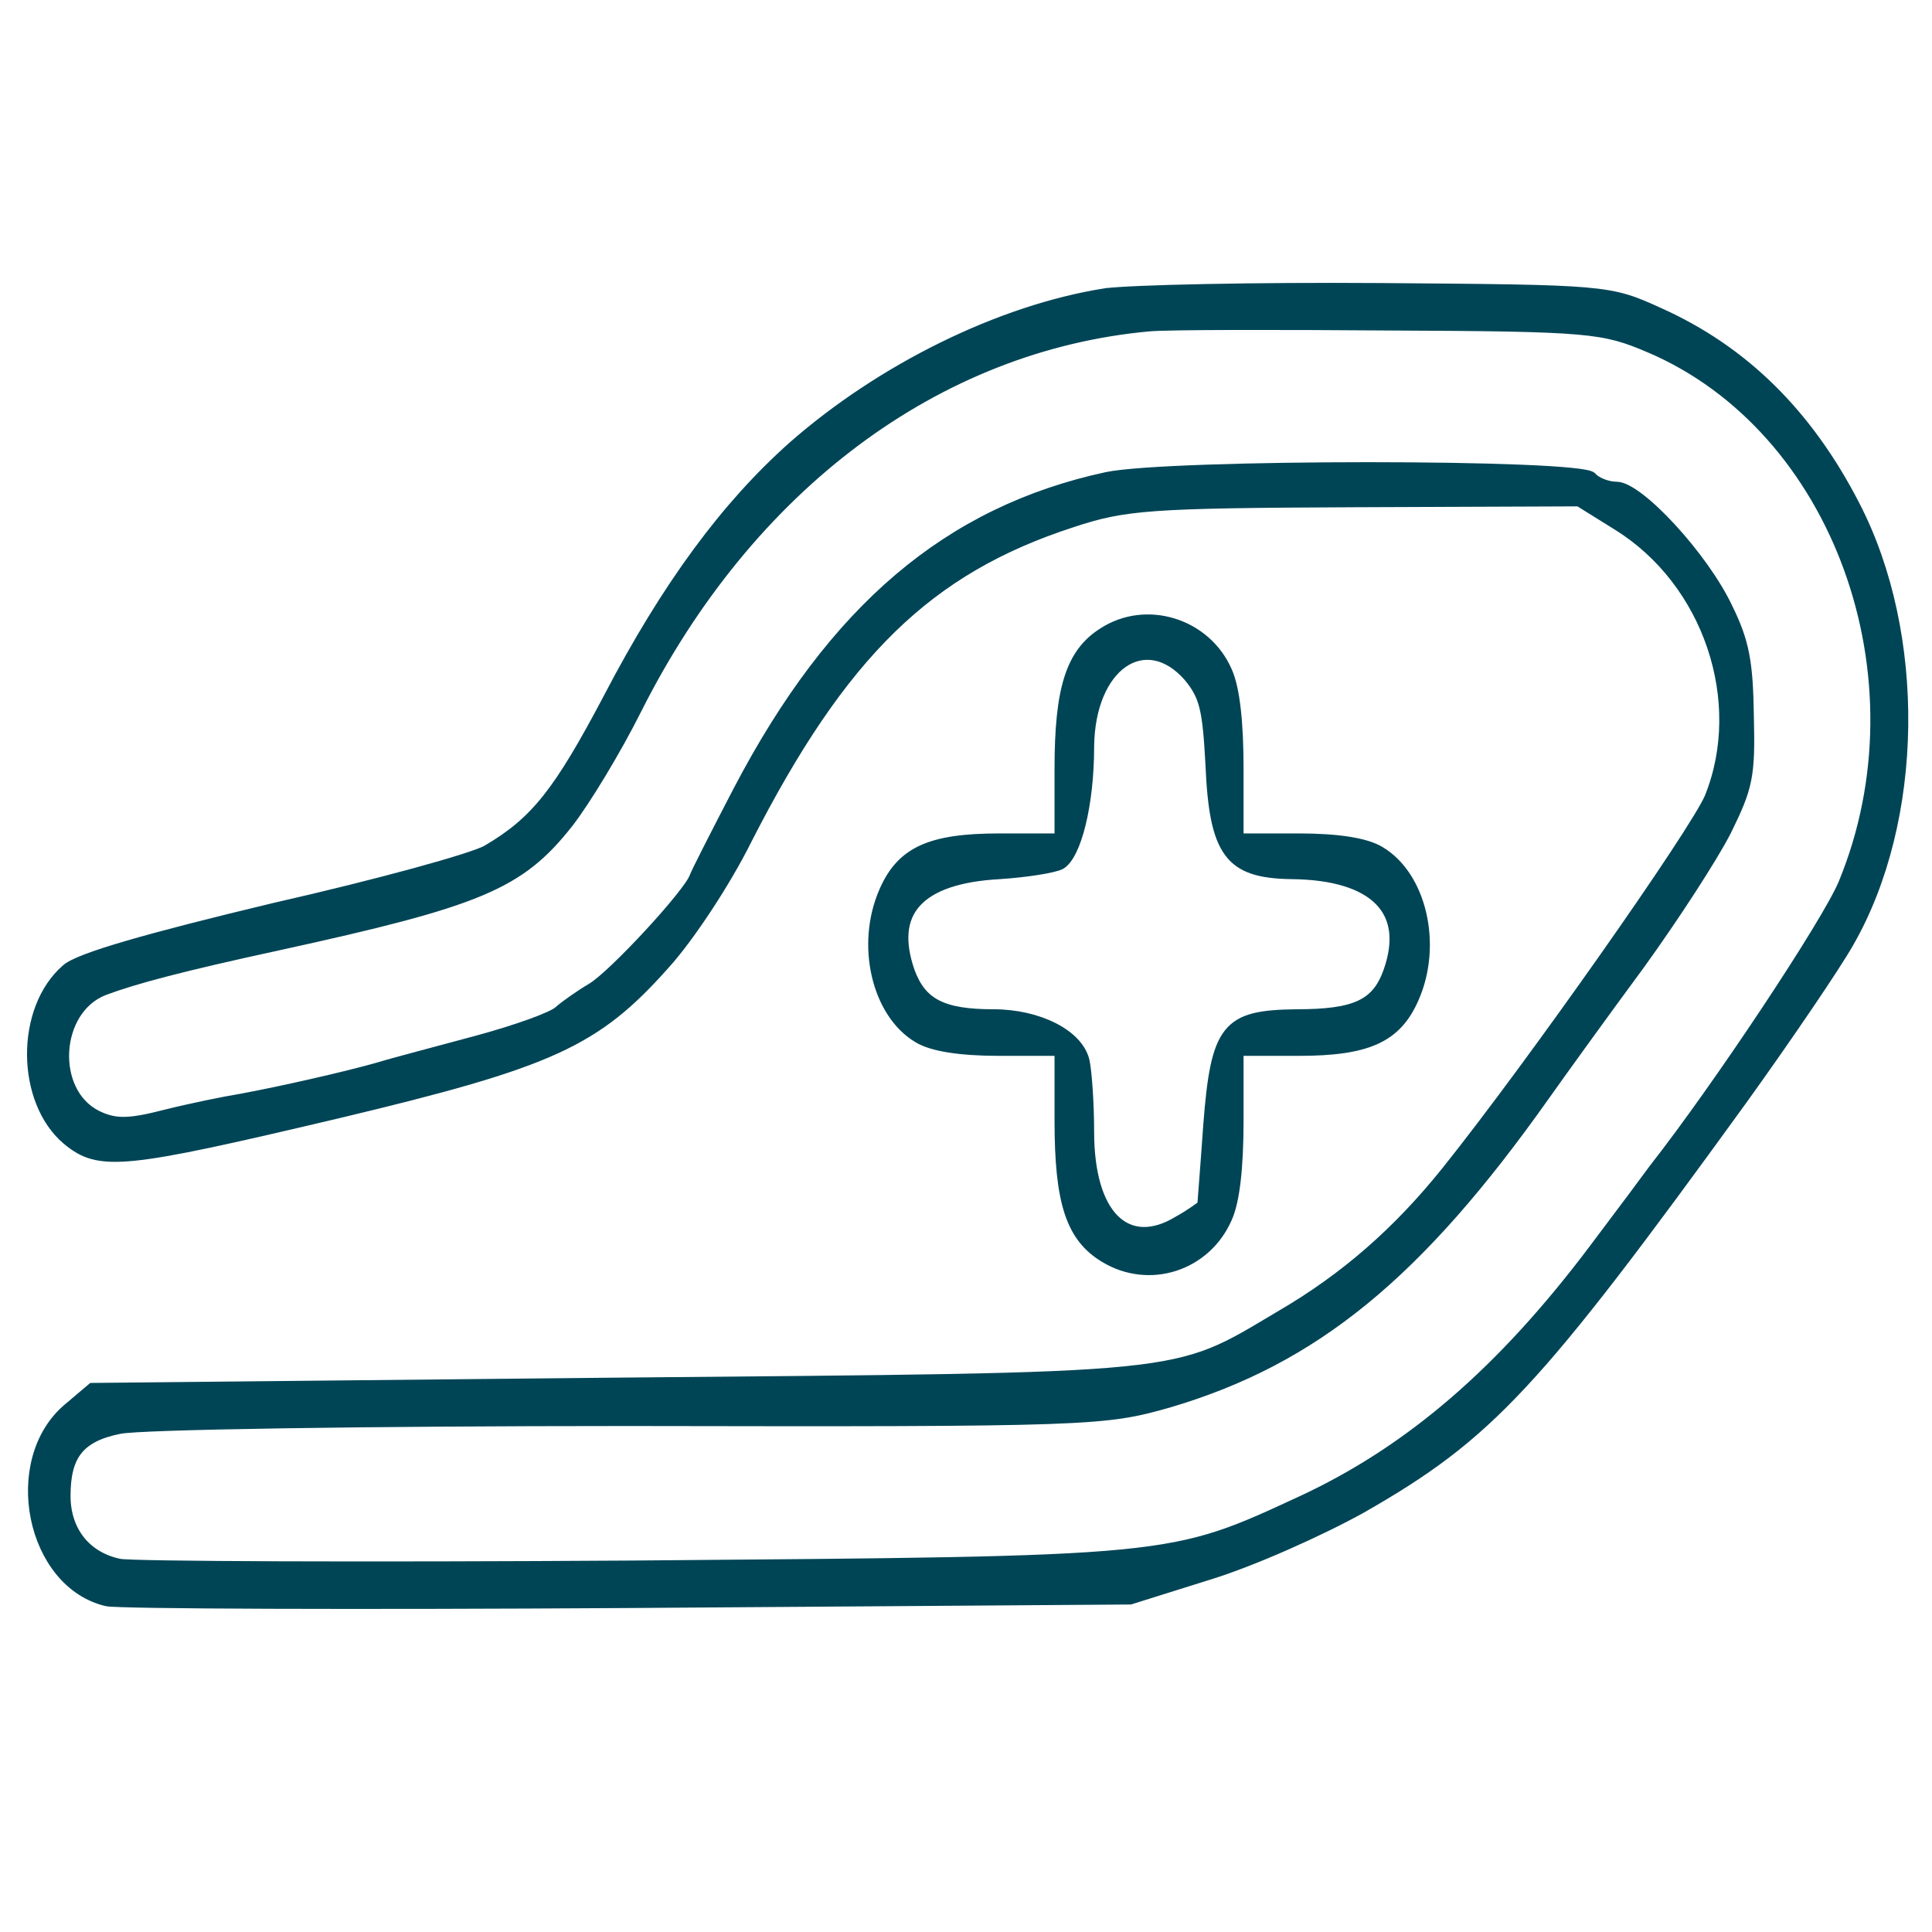 <?xml version="1.0" encoding="UTF-8"?> <svg xmlns="http://www.w3.org/2000/svg" width="512" height="512" version="1.0"><g class="layer"><g fill="#004556" stroke="#004556" stroke-width="13"><path d="M1597.19-760c-141-19-300-86-418-174-90-68-169-159-247-286-67-108-98-141-162-173-17-9-145-39-285-66-167-34-263-57-279-70-61-45-60-148 1-192 44-31 75-28 364 30 286 58 345 81 438 170 32 30 81 93 109 141 128 213 243 308 435 361 71 20 104 22 378 23l300 1 51-27c122-64 176-201 124-311-19-39-239-305-352-425-65-69-136-122-223-165-145-73-112-70-890-76l-700-6-32-23c-83-59-50-198 52-218 17-3 331-4 700-2l670 4 105 28c58 15 150 50 205 76 171 83 233 140 510 465 60 71 124 151 142 178 94 139 97 350 8 496-63 104-149 176-262 219-67 26-71 26-373 28-168 1-334-2-369-6zm728-60c252-91 374-376 260-611-22-45-169-233-254-325-5-6-41-47-80-91-123-139-246-229-390-286-178-70-168-69-895-74-360-2-670-1-688 2-45 8-72 38-72 78 0 47 19 68 72 77 25 5 332 9 681 9 622-1 637 0 724 21 195 49 334 146 503 349 25 30 82 97 128 150 45 53 97 121 115 151 29 50 32 62 30 130-1 61-6 84-28 122-32 58-119 138-149 138-12 0-27 5-33 11-15 15-567 15-650 0-212-39-366-150-493-356-30-49-57-94-59-99-8-19-108-111-137-126-16-8-36-20-44-26-8-7-58-22-110-34s-111-25-130-30c-45-11-134-28-185-36-22-3-68-11-101-18-50-11-68-11-92-1-63 27-57 122 10 144 41 13 103 27 233 51 269 50 323 69 388 139 23 25 65 84 92 130 150 253 401 413 685 435 25 2 171 2 325 1 265-1 283-3 344-25z" transform="matrix(.198 0 0 -.233 -23.417 -99.159)"></path><path d="M1594.19-1146c-43-23-58-63-58-154v-80h-80c-93 0-132-15-155-60-31-60-10-137 45-165 19-10 57-15 110-15h80v-80c0-93 15-132 60-155 60-31 137-10 165 45 10 19 15 57 15 110v80h80c93 0 132 15 155 60 31 60 10 137-45 165-19 10-57 15-110 15h-80v80c0 53-5 91-15 110-28 55-109 76-167 44zm115-49c21-22 25-37 29-100 5-100 25-123 109-124 111-1 158-42 129-112-16-38-44-49-123-49-94-1-108-15-118-126-4-49-8-90-8-91-1-1-15-10-32-18-69-36-119 7-119 102 0 32-3 68-6 80-8 30-62 53-122 53-68 0-96 12-112 49-28 69 12 107 120 112 36 2 73 7 82 11 21 10 38 68 38 133 1 93 75 137 133 80z" transform="matrix(.198 0 0 -.233 -23.417 -99.159)"></path></g></g></svg> 